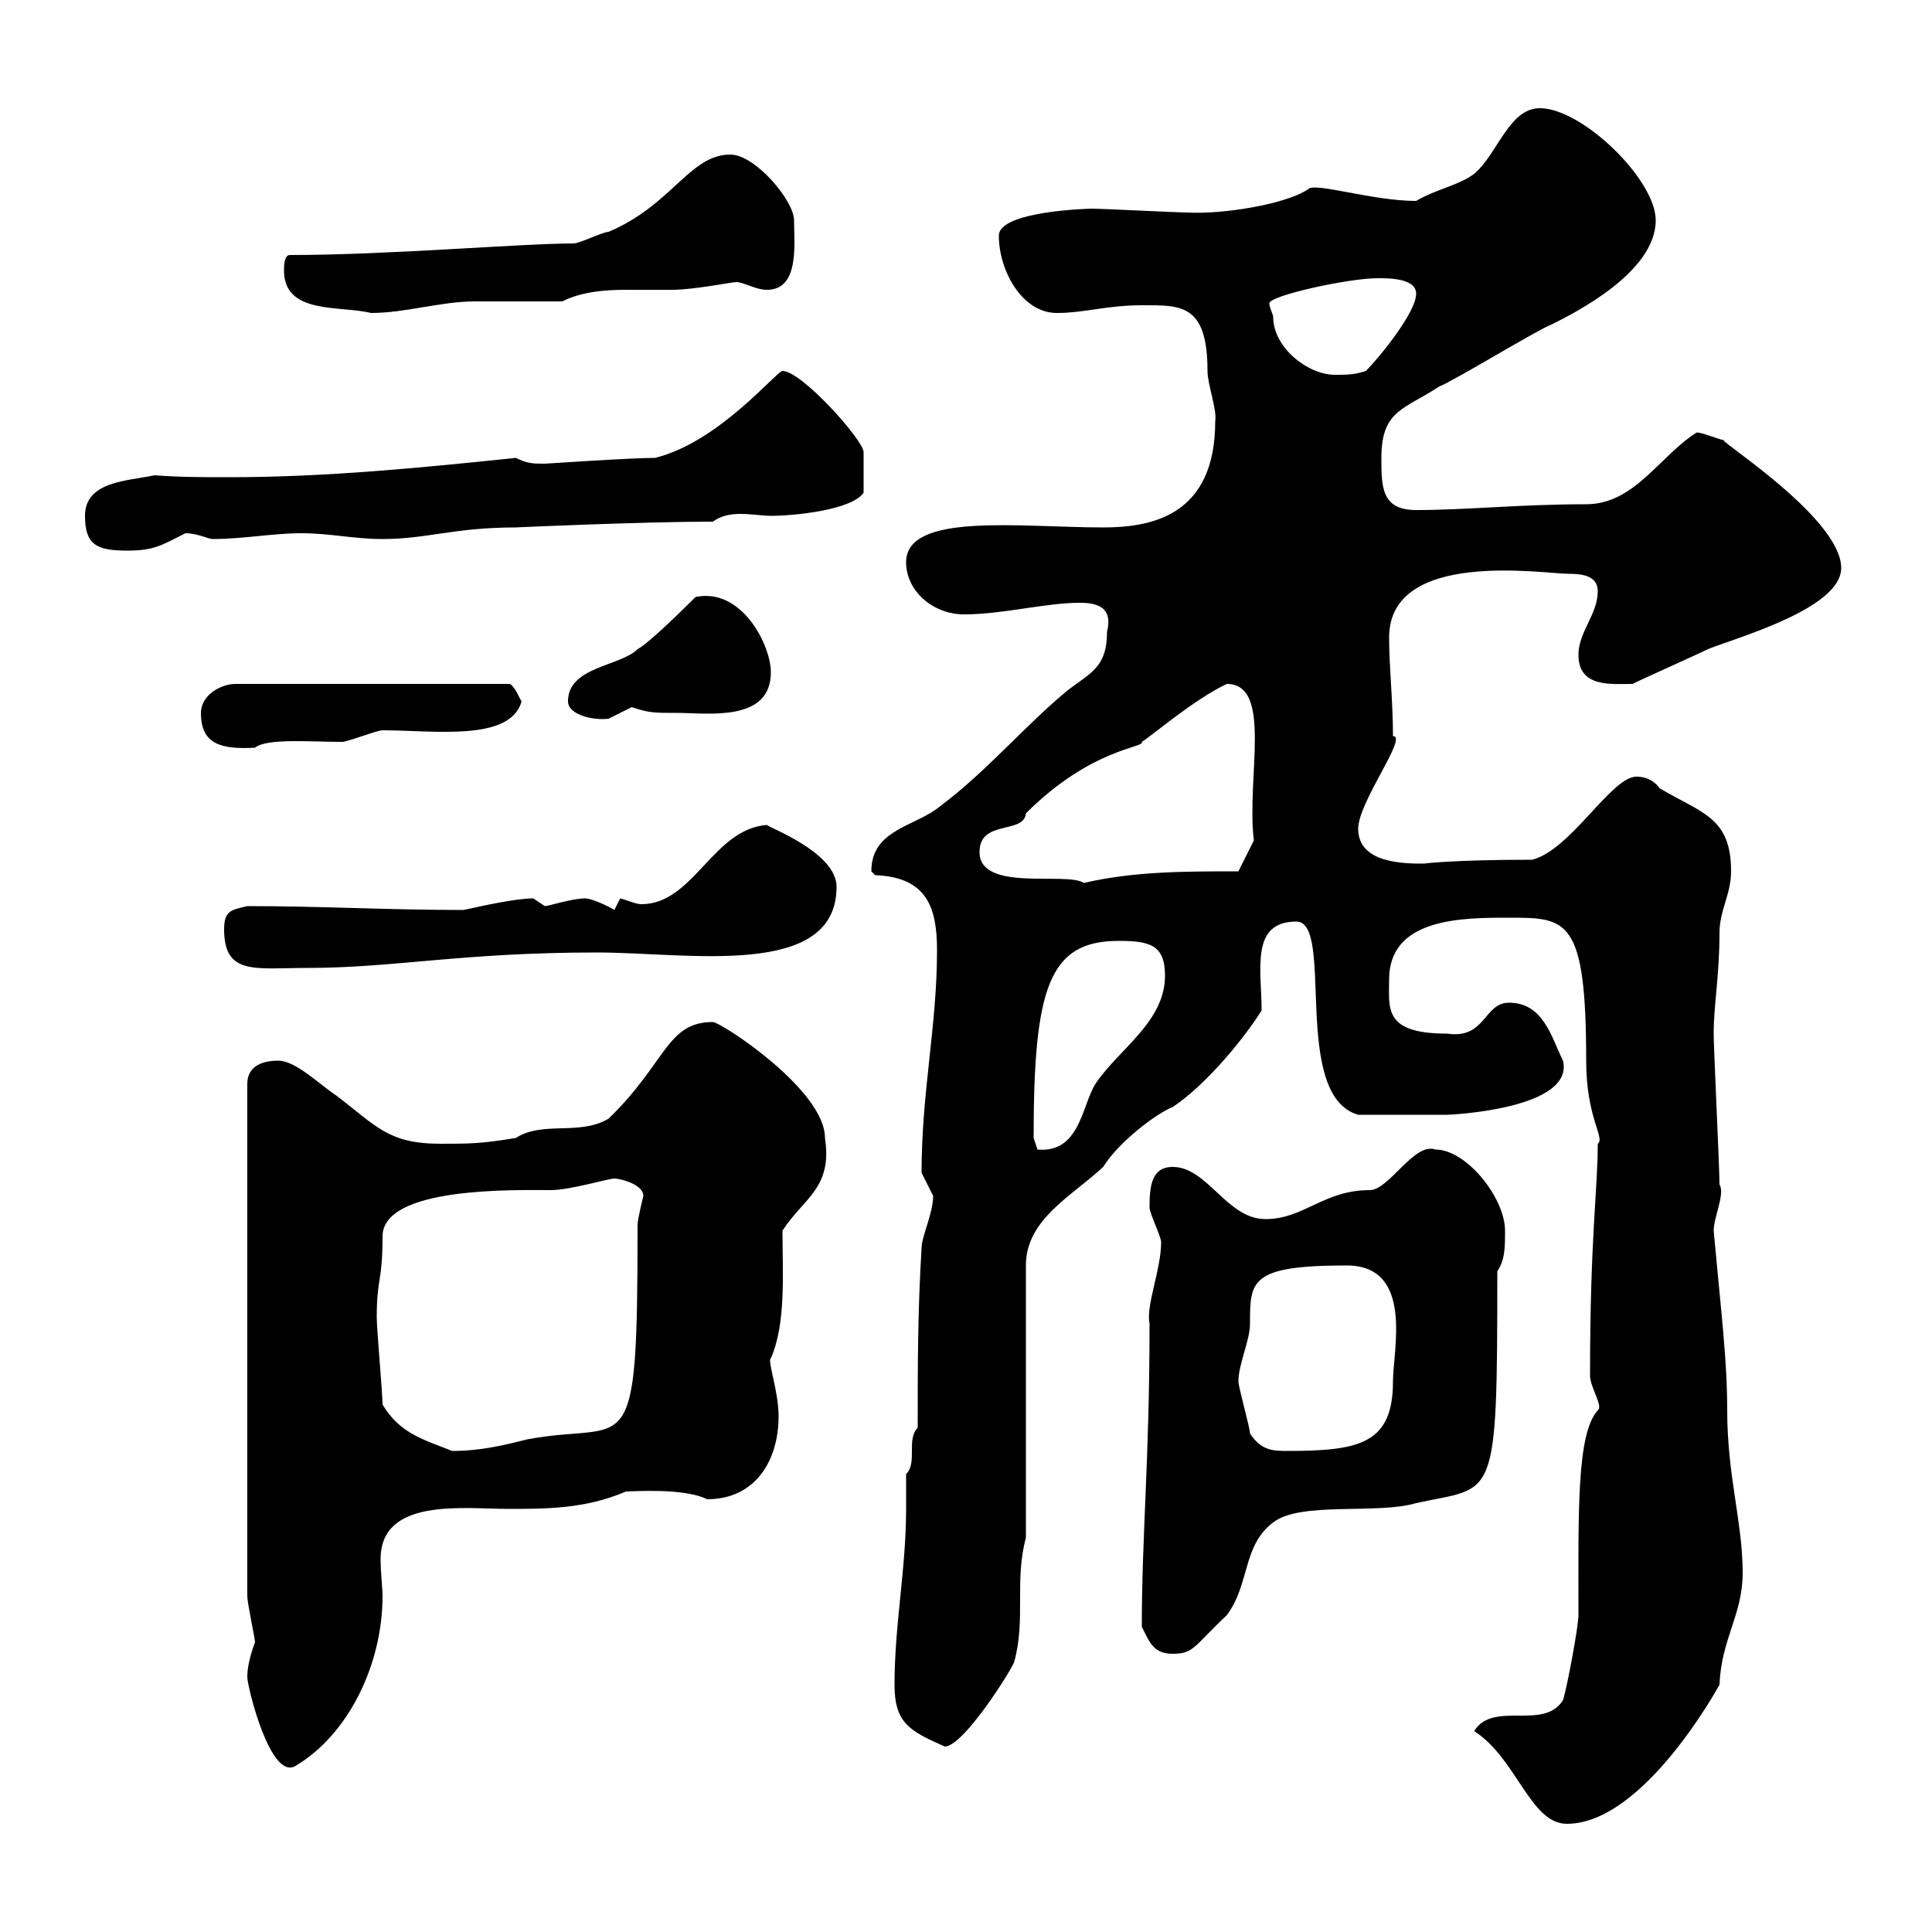 <svg xmlns="http://www.w3.org/2000/svg" xmlns:xlink="http://www.w3.org/1999/xlink" width="300" height="300"><path d="M228.90 268.80C235.50 273 237.60 283.20 243.30 283.20C255.30 283.20 267 261.60 267 261.60C267.30 254.40 270.60 250.80 270.60 244.20C270.60 236.40 268.20 229.20 268.20 219C268.20 211.20 267.30 204.30 266.10 191.10C266.10 189 267.90 185.40 267 183.90C267 181.20 266.10 162.90 266.10 160.50C266.10 156 267 151.50 267 144.90C267 141.30 268.80 138.90 268.80 135.30C268.80 126.90 264.30 126.30 257.70 122.40C257.10 121.50 255.90 120.60 254.10 120.60C250.20 120.60 243.90 132 237.90 133.50C225.30 133.50 221.10 134.10 221.10 134.10C218.10 134.10 210.90 134.10 210.90 128.70C210.90 124.50 218.70 114.30 216.30 114.30C216.30 108.90 215.70 103.50 215.70 99C215.70 85.20 239.70 89.10 243.60 89.10C245.70 89.10 248.10 89.40 248.10 91.80C248.10 95.40 245.10 98.10 245.10 101.70C245.10 106.80 250.20 106.20 253.50 106.20C255.30 105.30 263.40 101.70 265.20 100.80C269.70 99 285.90 94.50 285.90 88.20C285.90 80.10 264.90 67.20 267.90 68.40C267.30 68.40 263.70 66.90 263.40 67.20C257.70 70.80 253.80 78.30 246.30 78.30C236.10 78.30 227.70 79.20 219.90 79.20C214.50 79.20 214.50 75.60 214.50 71.10C214.50 63.60 218.10 63.60 223.50 60C225.30 59.40 239.10 51 240.90 50.40C244.50 48.60 257.10 42.30 257.10 34.20C257.10 27.90 245.70 16.80 239.10 16.80C234.30 16.80 232.50 24 228.90 27C226.50 28.80 222.90 29.40 219.90 31.20C213 31.20 204 28.20 203.10 29.40C199.50 31.80 189.60 33.30 184.50 33C182.70 33 171.30 32.40 169.50 32.40C169.50 32.40 155.10 32.70 155.10 36.60C155.10 42 158.70 48.60 164.10 48.60C168.30 48.60 171.90 47.40 177.30 47.40C183.30 47.40 187.50 47.10 187.50 57.60C187.50 59.70 189 63.60 188.70 65.40C188.70 80.10 178.80 81.90 171.30 81.90C158.40 81.90 140.70 79.50 140.70 87.30C140.70 91.80 144.90 95.40 149.70 95.40C155.70 95.40 162.30 93.60 167.70 93.60C170.70 93.60 172.80 94.50 171.90 98.10C171.90 103.50 169.50 104.40 165.90 107.10C159.30 112.50 153.30 119.70 146.10 125.10C142.20 128.40 135.30 128.70 135.30 135.30C135.30 135.30 135.90 135.90 135.90 135.90C144 136.20 145.50 141 145.50 147.60C145.50 159.30 143.10 169.50 143.10 182.10C143.10 182.10 144.90 185.70 144.90 185.70C144.90 188.40 143.10 192 143.10 193.80C142.50 203.70 142.50 211.80 142.50 221.70C140.70 223.50 142.50 227.10 140.70 228.90C140.70 230.70 140.70 232.50 140.70 234.30C140.70 243.60 138.90 252.30 138.90 261.60C138.90 267.60 141.30 268.80 146.70 271.20C149.70 271.20 157.50 258.60 157.50 258C159.30 251.40 157.50 245.40 159.30 238.80L159.30 196.50C159.30 189.30 166.50 185.70 171.30 181.20C173.70 177.30 179.70 172.80 182.10 171.90C187.50 168.30 193.50 160.80 195.90 156.90C195.90 150.60 194.10 143.10 201.30 143.10C207.30 143.10 200.40 170.10 210.90 173.10C214.50 173.10 221.10 173.10 224.70 173.10C225.30 173.10 244.50 172.20 242.70 164.70C240.90 161.10 239.70 155.70 234.30 155.70C230.40 155.70 230.70 161.40 224.70 160.50C214.80 160.50 215.70 156.60 215.70 152.10C215.70 142.50 227.10 142.50 234.30 142.50C243.30 142.50 246.30 142.50 246.30 164.70C246.30 173.70 249.30 176.70 248.10 177.60C248.10 184.80 246.90 192 246.90 213.60C246.90 215.40 249 218.40 248.10 219C244.80 222.60 245.10 234.90 245.10 250.80C245.10 252.60 243.30 262.20 242.70 264C239.70 268.80 231.90 264 228.90 268.80ZM38.40 260.40C38.40 261.90 42 276.60 45.90 274.20C54 269.40 59.40 258.60 59.40 247.80C59.40 246.60 59.10 244.20 59.10 242.10C59.10 232.50 72 234.30 78.90 234.30C84.90 234.30 90.90 234.30 97.20 231.60C98.10 231.60 106.20 231 109.80 232.80C117.30 232.80 120.90 226.80 120.90 219.90C120.90 216 119.10 211.20 119.70 210.90C122.10 205.50 121.50 197.40 121.50 191.10C124.80 186 129.30 184.50 128.10 176.70C128.10 169.20 111.90 158.70 110.70 158.70C103.50 158.70 103.50 165 94.50 173.70C90 176.40 84.30 174 80.10 176.70C74.70 177.60 72.90 177.60 68.40 177.60C60.30 177.60 58.50 174.90 52.20 170.10C49.50 168.30 45.90 164.70 43.20 164.70C40.20 164.70 38.40 165.90 38.40 168.30L38.40 247.80C38.40 249 39.60 254.40 39.60 255C38.70 257.40 38.40 259.20 38.40 260.40ZM177.30 252.60C178.50 255 179.10 256.80 182.10 256.80C185.40 256.80 185.40 255.60 190.50 250.80C194.10 246 192.90 240 197.70 236.40C201.90 233.10 213.90 235.20 219.90 233.40C232.20 230.70 232.50 234 232.50 197.40C233.70 195.60 233.70 193.80 233.70 191.10C233.70 186 227.70 178.50 222.90 178.50C219.60 177.30 215.70 184.80 212.70 184.80C205.50 184.80 202.50 189.30 196.50 189.30C190.50 189.30 187.50 181.20 182.10 181.20C178.80 181.20 178.50 184.20 178.50 187.50C178.50 188.40 180.30 192 180.30 192.90C180.30 197.10 177.90 202.80 178.50 205.50C178.50 226.80 177.30 238.20 177.30 252.60ZM59.40 218.10C59.40 216.30 58.50 206.40 58.50 204.60C58.50 198.30 59.40 199.20 59.40 192C59.40 184.20 80.10 184.80 85.50 184.80C88.50 184.80 94.50 183 95.40 183C96.30 183 99.90 183.90 99.90 185.70C99.90 185.70 99 189.30 99 190.20C99 228.60 97.80 220.50 81.90 223.50C78.30 224.40 74.70 225.30 70.20 225.30C65.70 223.50 62.10 222.60 59.40 218.10ZM194.10 222.60C194.10 221.70 192.30 215.40 192.30 214.50C192.30 211.80 194.10 208.20 194.10 205.50C194.10 198.90 194.10 196.50 209.10 196.50C219.60 196.50 216.30 209.70 216.30 214.50C216.30 224.10 211.20 225.30 200.10 225.30C197.70 225.30 195.90 225.30 194.10 222.60ZM160.50 176.70C160.50 153.30 162.90 146.10 173.70 146.10C178.50 146.10 180.90 146.70 180.90 151.50C180.90 158.70 173.70 162.90 170.10 168.30C168 171.60 167.70 179.10 161.10 178.50C161.10 178.50 160.50 176.70 160.50 176.70ZM34.80 144.30C34.80 151.50 39.60 150.30 47.70 150.30C61.20 150.30 71.70 147.90 92.70 147.90C106.80 147.90 129.90 152.10 129.90 137.70C129.90 132.30 119.10 128.40 119.10 128.10C110.70 128.70 107.70 140.40 99.60 140.40C98.70 140.40 97.50 139.80 96.30 139.50L95.40 141.30C94.50 140.70 91.80 139.50 90.90 139.50C88.80 139.50 85.20 140.70 84.60 140.70C84.60 140.70 82.80 139.50 82.80 139.50C80.10 139.50 74.70 140.70 72 141.30C60 141.30 50.10 140.70 38.40 140.70C36 141.30 34.80 141.30 34.80 144.30ZM152.10 132.30C152.10 127.20 159 129.60 159.30 126.30C169.50 116.10 177.90 116.10 177.30 115.20C178.80 114.30 185.40 108.60 190.50 106.20C197.70 106.20 193.50 120.90 194.70 130.50L192.30 135.30C183.90 135.30 176.10 135.30 168.30 137.10C165.60 135.30 152.10 138.60 152.10 132.30ZM31.20 110.70C31.20 115.50 34.20 116.40 39.60 116.10C41.40 114.60 48.30 115.20 53.10 115.20C54 115.20 58.50 113.40 59.40 113.40C67.50 113.40 79.20 115.20 81 108.90C80.70 108.60 80.10 106.80 79.20 106.20L36.60 106.20C34.20 106.20 31.20 108 31.20 110.70ZM88.20 108.90C88.20 111 92.10 111.90 94.50 111.60C94.50 111.60 98.10 109.80 98.10 109.80C100.80 110.70 101.40 110.70 105.30 110.70C109.80 110.70 119.70 112.20 119.70 104.40C119.70 100.20 115.20 91.20 108 92.70C107.10 93.60 100.80 99.90 99 100.80C96.30 103.50 88.20 103.50 88.20 108.90ZM13.20 80.10C13.20 84.60 15 85.50 19.80 85.50C24 85.50 25.20 84.60 28.80 82.80C30.60 82.80 32.40 83.70 33 83.70C37.80 83.70 42.30 82.80 46.80 82.80C51.30 82.80 54.90 83.70 59.40 83.70C66.30 83.70 70.50 81.90 80.10 81.90C79.80 81.90 99.90 81 110.70 81C111.90 80.10 113.40 79.80 114.90 79.80C116.70 79.80 118.50 80.10 119.70 80.10C123.30 80.10 132.30 79.20 134.10 76.50C134.10 74.10 134.10 72.60 134.10 70.20C134.10 68.40 124.50 57.60 121.50 57.60C120.60 57.60 111.60 68.70 101.70 71.10C97.80 71.10 84.90 72 84.60 72C82.80 72 81.90 72 80.10 71.10C65.70 72.60 50.70 74.10 35.70 74.10C31.50 74.10 27.90 74.10 24 73.80C19.80 74.70 13.20 74.70 13.20 80.10ZM197.70 49.20C197.70 48.90 197.10 47.70 197.10 47.10C197.10 45.90 209.40 43.20 213.90 43.20C215.70 43.20 219.90 43.20 219.90 45.60C219.90 48.60 213.90 55.80 212.10 57.60C210.30 58.20 209.10 58.20 207.30 58.20C203.10 58.20 197.70 54 197.70 49.20ZM44.10 42C44.10 48.90 52.80 47.40 57.60 48.60C63 48.60 68.40 46.80 73.80 46.80C75.60 46.80 85.50 46.80 87.30 46.80C90.30 45.30 93.90 45 97.20 45C99.60 45 101.70 45 104.40 45C107.70 45 113.70 43.80 114.30 43.80C115.50 43.80 117.30 45 119.10 45C124.20 45 123.30 37.80 123.30 34.20C123.30 31.20 117.30 24 113.40 24C107.10 24 104.40 31.80 94.50 36C93.60 36 90 37.80 89.10 37.80C81 37.80 60.30 39.60 45 39.60C44.10 39.60 44.10 41.40 44.10 42Z"/></svg>